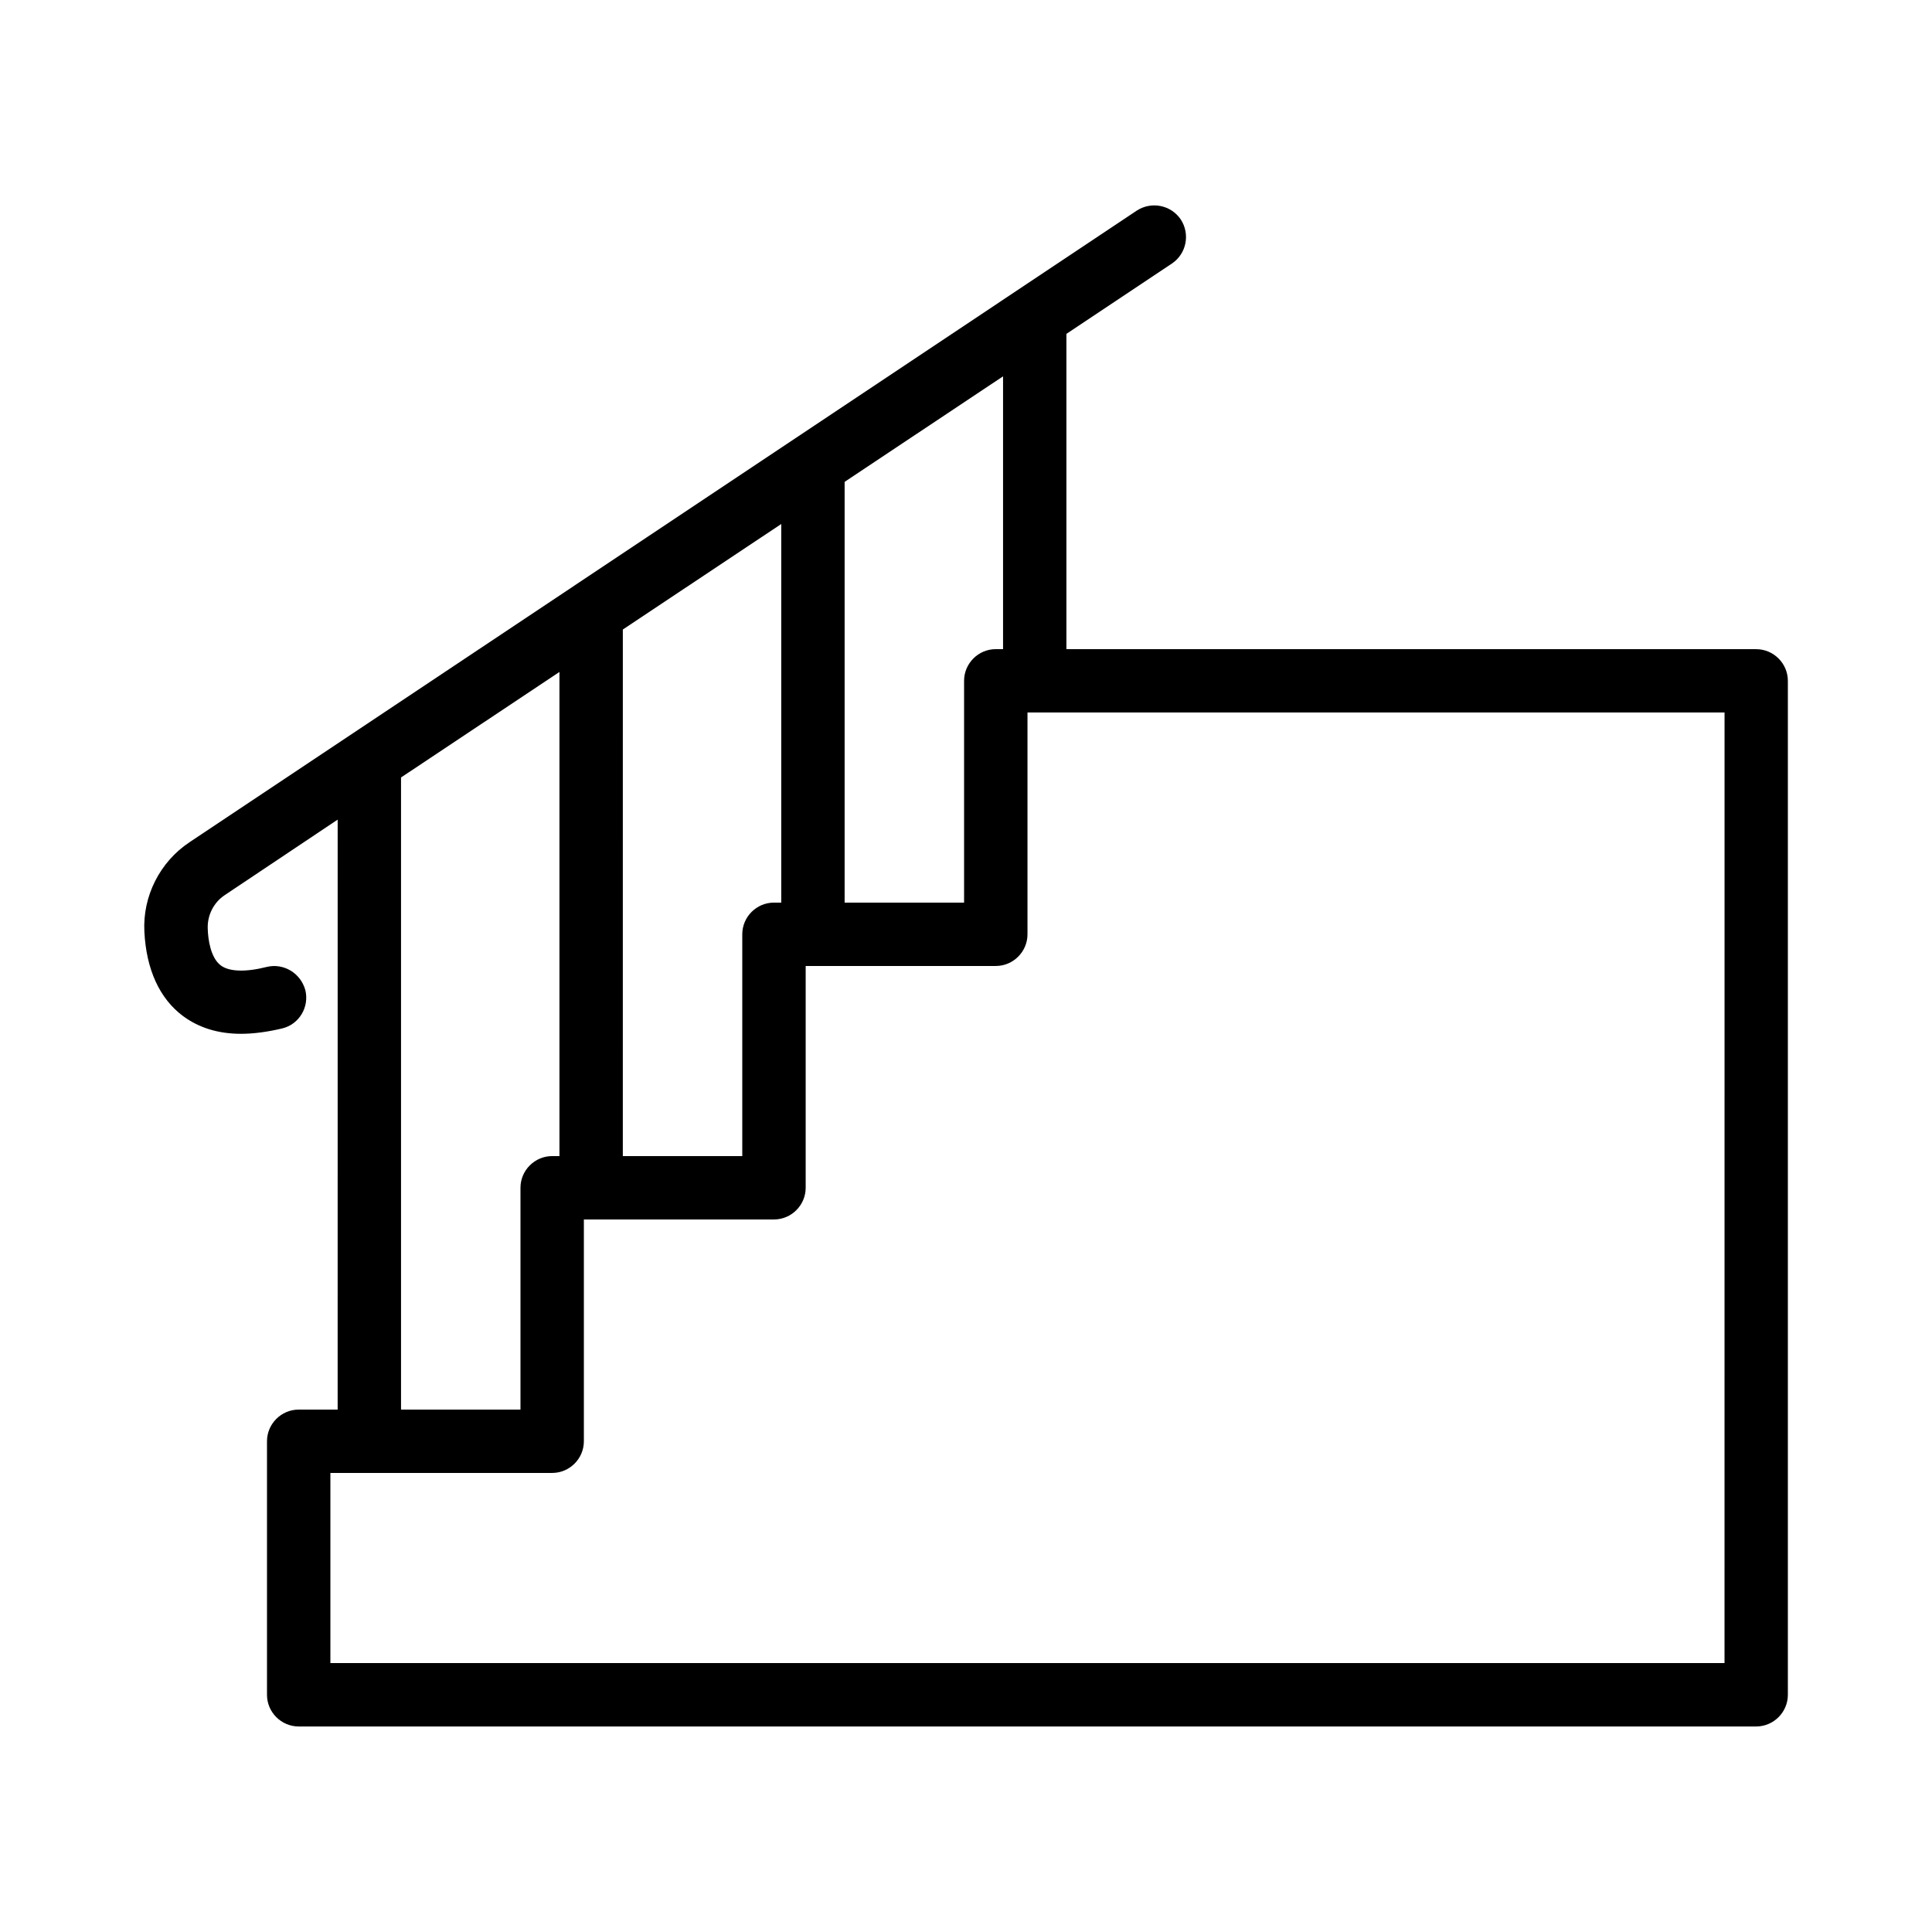 <?xml version="1.0" encoding="UTF-8"?>
<!-- Uploaded to: SVG Repo, www.svgrepo.com, Generator: SVG Repo Mixer Tools -->
<svg fill="#000000" width="800px" height="800px" version="1.1" viewBox="144 144 512 512" xmlns="http://www.w3.org/2000/svg">
 <path d="m609.41 316.03h-182.8v-83.547l27.961-18.641c3.863-2.602 4.871-7.809 2.352-11.672-2.602-3.863-7.809-4.871-11.672-2.352l-250.98 167.35c-7.894 5.207-12.512 14.359-12.008 23.762 0.504 9.992 4.031 17.719 10.242 22.336 4.199 3.106 9.32 4.703 15.367 4.703 3.359 0 7.055-0.504 10.914-1.426 4.535-1.09 7.223-5.711 6.129-10.16-1.258-4.535-5.789-7.223-10.242-6.133-5.625 1.426-9.992 1.258-12.176-0.418-2.688-2.016-3.359-6.887-3.441-9.656-0.168-3.609 1.594-7.055 4.535-8.984l29.895-19.984-0.004 156.35h-10.328c-4.617 0-8.398 3.777-8.398 8.398v67.176c0 4.617 3.777 8.398 8.398 8.398h386.25c4.617 0 8.398-3.777 8.398-8.398v-268.7c0-4.617-3.777-8.395-8.398-8.395zm-199.59 0h-1.93c-4.617 0-8.398 3.777-8.398 8.398v58.777h-31.656v-111.51l41.984-27.961zm-60.711 67.172c-4.617 0-8.398 3.777-8.398 8.398v58.777h-31.656l0.004-139.55 41.984-27.961v100.34zm-98.832-33.164 41.984-27.961v128.3h-1.93c-4.617 0-8.398 3.777-8.398 8.398v58.777h-31.656zm350.74 234.69h-369.46v-50.383h58.777c4.617 0 8.398-3.777 8.398-8.398v-58.777h50.383c4.617 0 8.398-3.777 8.398-8.398v-58.777h50.383c4.617 0 8.398-3.777 8.398-8.398v-58.777h184.73z"/>
</svg>